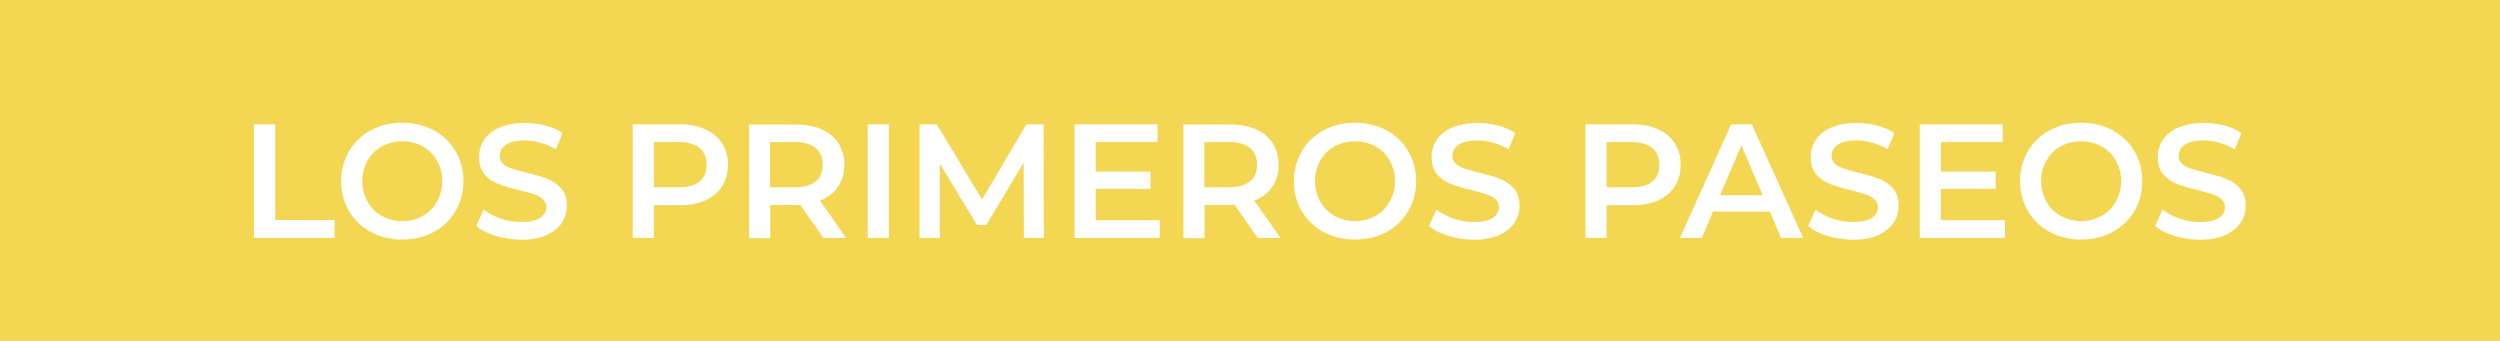 <?xml version="1.0" encoding="utf-8"?>
<!-- Generator: Adobe Illustrator 26.2.1, SVG Export Plug-In . SVG Version: 6.00 Build 0)  -->
<svg version="1.1" id="Capa_1" xmlns="http://www.w3.org/2000/svg" xmlns:xlink="http://www.w3.org/1999/xlink" x="0px" y="0px"
	 viewBox="0 0 1100 150" style="enable-background:new 0 0 1100 150;" xml:space="preserve">
<style type="text/css">
	.st0{fill:#F3D753;}
	.st1{fill:#FFFFFF;}
</style>
<rect x="-9.8" y="-5" class="st0" width="1119.5" height="160"/>
<g>
	<path class="st1" d="M111.8,54.7h9.3v42.1h26.1v7.9h-35.4V54.7z"/>
	<path class="st1" d="M163.2,102.1c-4.1-2.2-7.3-5.3-9.6-9.2c-2.3-3.9-3.5-8.3-3.5-13.2s1.2-9.2,3.5-13.2c2.3-3.9,5.5-7,9.6-9.2
		c4.1-2.2,8.7-3.3,13.8-3.3c5.1,0,9.7,1.1,13.8,3.3c4.1,2.2,7.3,5.3,9.6,9.2c2.3,3.9,3.5,8.3,3.5,13.2c0,4.9-1.2,9.3-3.5,13.2
		c-2.3,3.9-5.5,7-9.6,9.2c-4.1,2.2-8.7,3.3-13.8,3.3C171.9,105.4,167.3,104.3,163.2,102.1z M186,95c2.7-1.5,4.8-3.6,6.3-6.3
		c1.5-2.7,2.3-5.7,2.3-9c0-3.3-0.8-6.3-2.3-9c-1.5-2.7-3.6-4.8-6.3-6.3c-2.7-1.5-5.7-2.2-9-2.2c-3.3,0-6.3,0.7-9,2.2
		c-2.7,1.5-4.8,3.6-6.3,6.3c-1.5,2.7-2.3,5.7-2.3,9c0,3.3,0.8,6.3,2.3,9c1.5,2.7,3.6,4.8,6.3,6.3c2.7,1.5,5.7,2.3,9,2.3
		C180.3,97.3,183.3,96.5,186,95z"/>
	<path class="st1" d="M218.1,103.8c-3.6-1.1-6.4-2.5-8.5-4.4l3.2-7.2c2,1.6,4.6,2.9,7.5,4c3,1,6,1.5,9,1.5c3.7,0,6.5-0.6,8.3-1.8
		c1.8-1.2,2.8-2.8,2.8-4.7c0-1.4-0.5-2.6-1.5-3.5c-1-0.9-2.3-1.7-3.9-2.2c-1.6-0.5-3.7-1.1-6.4-1.8c-3.8-0.9-6.9-1.8-9.2-2.7
		c-2.4-0.9-4.4-2.3-6.1-4.2c-1.7-1.9-2.5-4.5-2.5-7.8c0-2.8,0.8-5.3,2.2-7.5c1.5-2.3,3.8-4.1,6.8-5.4c3-1.3,6.7-2,11.1-2
		c3,0,6,0.4,9,1.1c3,0.8,5.5,1.9,7.6,3.3l-2.9,7.2c-2.2-1.3-4.5-2.3-6.9-2.9c-2.4-0.7-4.7-1-6.9-1c-3.7,0-6.4,0.6-8.2,1.9
		c-1.8,1.2-2.7,2.9-2.7,4.9c0,1.4,0.5,2.6,1.5,3.5c1,0.9,2.3,1.6,3.9,2.1c1.6,0.5,3.7,1.1,6.4,1.8c3.7,0.9,6.8,1.7,9.1,2.7
		c2.4,0.9,4.4,2.3,6.1,4.2c1.7,1.9,2.5,4.5,2.5,7.7c0,2.8-0.8,5.3-2.2,7.5c-1.5,2.2-3.8,4-6.8,5.4c-3,1.3-6.8,2-11.1,2
		C225.4,105.4,221.7,104.9,218.1,103.8z"/>
	<path class="st1" d="M310.3,56.9c3.2,1.4,5.7,3.5,7.4,6.1c1.7,2.7,2.6,5.8,2.6,9.5c0,3.6-0.9,6.8-2.6,9.5c-1.7,2.7-4.2,4.7-7.4,6.2
		c-3.2,1.4-7,2.1-11.3,2.1h-11.3v14.4h-9.3v-50H299C303.3,54.7,307.1,55.4,310.3,56.9z M307.8,79.9c2.1-1.7,3.1-4.2,3.1-7.4
		c0-3.2-1-5.6-3.1-7.4c-2.1-1.7-5.2-2.6-9.2-2.6h-10.9v19.9h10.9C302.6,82.4,305.7,81.6,307.8,79.9z"/>
	<path class="st1" d="M362.3,104.7l-10.2-14.6c-0.4,0-1.1,0.1-1.9,0.1h-11.3v14.6h-9.3v-50h20.6c4.3,0,8.1,0.7,11.3,2.1
		c3.2,1.4,5.7,3.5,7.4,6.1c1.7,2.7,2.6,5.8,2.6,9.5c0,3.8-0.9,7-2.8,9.7c-1.8,2.7-4.5,4.7-7.9,6.1l11.5,16.4H362.3z M358.9,65.1
		c-2.1-1.7-5.2-2.6-9.2-2.6h-10.9v19.9h10.9c4,0,7.1-0.9,9.2-2.6c2.1-1.7,3.1-4.2,3.1-7.4C362.1,69.3,361,66.9,358.9,65.1z"/>
	<path class="st1" d="M381.8,54.7h9.3v50h-9.3V54.7z"/>
	<path class="st1" d="M450.5,104.7l-0.1-33.1L434,99h-4.1l-16.4-27v32.7h-8.9v-50h7.6l19.9,33.1l19.5-33.1h7.6l0.1,50H450.5z"/>
	<path class="st1" d="M510.3,96.9v7.8h-37.5v-50h36.5v7.8h-27.2v13h24.1v7.6h-24.1v13.8H510.3z"/>
	<path class="st1" d="M553.4,104.7l-10.2-14.6c-0.4,0-1.1,0.1-1.9,0.1h-11.3v14.6h-9.3v-50h20.6c4.3,0,8.1,0.7,11.3,2.1
		c3.2,1.4,5.7,3.5,7.4,6.1c1.7,2.7,2.6,5.8,2.6,9.5c0,3.8-0.9,7-2.8,9.7c-1.8,2.7-4.5,4.7-7.9,6.1l11.5,16.4H553.4z M550,65.1
		c-2.1-1.7-5.2-2.6-9.2-2.6h-10.9v19.9h10.9c4,0,7.1-0.9,9.2-2.6c2.1-1.7,3.1-4.2,3.1-7.4C553.1,69.3,552.1,66.9,550,65.1z"/>
	<path class="st1" d="M582.4,102.1c-4.1-2.2-7.3-5.3-9.6-9.2c-2.3-3.9-3.5-8.3-3.5-13.2s1.2-9.2,3.5-13.2c2.3-3.9,5.5-7,9.6-9.2
		c4.1-2.2,8.7-3.3,13.8-3.3c5.1,0,9.7,1.1,13.8,3.3c4.1,2.2,7.3,5.3,9.6,9.2c2.3,3.9,3.5,8.3,3.5,13.2c0,4.9-1.2,9.3-3.5,13.2
		c-2.3,3.9-5.5,7-9.6,9.2c-4.1,2.2-8.7,3.3-13.8,3.3C591.1,105.4,586.5,104.3,582.4,102.1z M605.2,95c2.7-1.5,4.8-3.6,6.3-6.3
		c1.5-2.7,2.3-5.7,2.3-9c0-3.3-0.8-6.3-2.3-9c-1.5-2.7-3.6-4.8-6.3-6.3c-2.7-1.5-5.7-2.2-9-2.2c-3.3,0-6.3,0.7-9,2.2
		c-2.7,1.5-4.8,3.6-6.3,6.3c-1.5,2.7-2.3,5.7-2.3,9c0,3.3,0.8,6.3,2.3,9c1.5,2.7,3.6,4.8,6.3,6.3c2.7,1.5,5.7,2.3,9,2.3
		C599.5,97.3,602.5,96.5,605.2,95z"/>
	<path class="st1" d="M637.3,103.8c-3.6-1.1-6.4-2.5-8.5-4.4l3.2-7.2c2,1.6,4.6,2.9,7.5,4c3,1,6,1.5,9,1.5c3.7,0,6.5-0.6,8.3-1.8
		c1.8-1.2,2.7-2.8,2.7-4.7c0-1.4-0.5-2.6-1.5-3.5c-1-0.9-2.3-1.7-3.9-2.2c-1.6-0.5-3.7-1.1-6.4-1.8c-3.8-0.9-6.9-1.8-9.2-2.7
		c-2.4-0.9-4.4-2.3-6.1-4.2c-1.7-1.9-2.5-4.5-2.5-7.8c0-2.8,0.8-5.3,2.3-7.5c1.5-2.3,3.8-4.1,6.8-5.4c3-1.3,6.7-2,11.1-2
		c3,0,6,0.4,9,1.1c3,0.8,5.5,1.9,7.6,3.3l-2.9,7.2c-2.2-1.3-4.5-2.3-6.9-2.9c-2.4-0.7-4.7-1-6.9-1c-3.7,0-6.4,0.6-8.2,1.9
		c-1.8,1.2-2.7,2.9-2.7,4.9c0,1.4,0.5,2.6,1.5,3.5c1,0.9,2.3,1.6,3.9,2.1c1.6,0.5,3.7,1.1,6.4,1.8c3.7,0.9,6.8,1.7,9.1,2.7
		c2.4,0.9,4.4,2.3,6.1,4.2c1.7,1.9,2.5,4.5,2.5,7.7c0,2.8-0.8,5.3-2.3,7.5c-1.5,2.2-3.8,4-6.8,5.4c-3,1.3-6.8,2-11.1,2
		C644.6,105.4,640.9,104.9,637.3,103.8z"/>
	<path class="st1" d="M729.5,56.9c3.2,1.4,5.7,3.5,7.4,6.1c1.7,2.7,2.6,5.8,2.6,9.5c0,3.6-0.9,6.8-2.6,9.5c-1.7,2.7-4.2,4.7-7.4,6.2
		c-3.2,1.4-7,2.1-11.3,2.1h-11.3v14.4h-9.3v-50h20.6C722.5,54.7,726.3,55.4,729.5,56.9z M727,79.9c2.1-1.7,3.1-4.2,3.1-7.4
		c0-3.2-1-5.6-3.1-7.4c-2.1-1.7-5.2-2.6-9.2-2.6h-10.9v19.9h10.9C721.8,82.4,724.9,81.6,727,79.9z"/>
	<path class="st1" d="M778.7,93.1h-25l-4.9,11.6h-9.6l22.5-50h9.1l22.6,50h-9.7L778.7,93.1z M775.6,85.9L766.2,64l-9.4,21.9H775.6z"
		/>
	<path class="st1" d="M804.1,103.8c-3.6-1.1-6.4-2.5-8.5-4.4l3.2-7.2c2,1.6,4.6,2.9,7.5,4c3,1,6,1.5,9,1.5c3.7,0,6.5-0.6,8.3-1.8
		c1.8-1.2,2.7-2.8,2.7-4.7c0-1.4-0.5-2.6-1.5-3.5c-1-0.9-2.3-1.7-3.9-2.2c-1.6-0.5-3.7-1.1-6.4-1.8c-3.8-0.9-6.9-1.8-9.2-2.7
		c-2.4-0.9-4.4-2.3-6.1-4.2c-1.7-1.9-2.5-4.5-2.5-7.8c0-2.8,0.8-5.3,2.3-7.5c1.5-2.3,3.8-4.1,6.8-5.4c3-1.3,6.7-2,11.1-2
		c3,0,6,0.4,9,1.1c3,0.8,5.5,1.9,7.6,3.3l-2.9,7.2c-2.2-1.3-4.5-2.3-6.9-2.9c-2.4-0.7-4.7-1-6.9-1c-3.7,0-6.4,0.6-8.2,1.9
		c-1.8,1.2-2.7,2.9-2.7,4.9c0,1.4,0.5,2.6,1.5,3.5c1,0.9,2.3,1.6,3.9,2.1c1.6,0.5,3.7,1.1,6.4,1.8c3.7,0.9,6.8,1.7,9.1,2.7
		c2.4,0.9,4.4,2.3,6.1,4.2c1.7,1.9,2.5,4.5,2.5,7.7c0,2.8-0.8,5.3-2.3,7.5c-1.5,2.2-3.8,4-6.8,5.4c-3,1.3-6.8,2-11.1,2
		C811.4,105.4,807.7,104.9,804.1,103.8z"/>
	<path class="st1" d="M882.2,96.9v7.8h-37.5v-50h36.5v7.8H854v13h24.1v7.6H854v13.8H882.2z"/>
	<path class="st1" d="M901.9,102.1c-4.1-2.2-7.3-5.3-9.6-9.2c-2.3-3.9-3.5-8.3-3.5-13.2s1.2-9.2,3.5-13.2c2.3-3.9,5.5-7,9.6-9.2
		c4.1-2.2,8.7-3.3,13.8-3.3c5.1,0,9.7,1.1,13.8,3.3c4.1,2.2,7.3,5.3,9.6,9.2c2.3,3.9,3.5,8.3,3.5,13.2c0,4.9-1.2,9.3-3.5,13.2
		c-2.3,3.9-5.5,7-9.6,9.2c-4.1,2.2-8.7,3.3-13.8,3.3C910.6,105.4,906,104.3,901.9,102.1z M924.7,95c2.7-1.5,4.8-3.6,6.3-6.3
		c1.5-2.7,2.3-5.7,2.3-9c0-3.3-0.8-6.3-2.3-9c-1.5-2.7-3.6-4.8-6.3-6.3c-2.7-1.5-5.7-2.2-9-2.2c-3.3,0-6.3,0.7-9,2.2
		c-2.7,1.5-4.8,3.6-6.3,6.3c-1.5,2.7-2.3,5.7-2.3,9c0,3.3,0.8,6.3,2.3,9c1.5,2.7,3.6,4.8,6.3,6.3c2.7,1.5,5.7,2.3,9,2.3
		C919,97.3,922,96.5,924.7,95z"/>
	<path class="st1" d="M956.8,103.8c-3.6-1.1-6.4-2.5-8.5-4.4l3.2-7.2c2,1.6,4.6,2.9,7.5,4c3,1,6,1.5,9,1.5c3.7,0,6.5-0.6,8.3-1.8
		c1.8-1.2,2.7-2.8,2.7-4.7c0-1.4-0.5-2.6-1.5-3.5c-1-0.9-2.3-1.7-3.9-2.2c-1.6-0.5-3.7-1.1-6.4-1.8c-3.8-0.9-6.9-1.8-9.2-2.7
		c-2.4-0.9-4.4-2.3-6.1-4.2c-1.7-1.9-2.5-4.5-2.5-7.8c0-2.8,0.8-5.3,2.3-7.5c1.5-2.3,3.8-4.1,6.8-5.4c3-1.3,6.7-2,11.1-2
		c3,0,6,0.4,9,1.1c3,0.8,5.5,1.9,7.6,3.3l-2.9,7.2c-2.2-1.3-4.5-2.3-6.9-2.9c-2.4-0.7-4.7-1-6.9-1c-3.7,0-6.4,0.6-8.2,1.9
		c-1.8,1.2-2.7,2.9-2.7,4.9c0,1.4,0.5,2.6,1.5,3.5c1,0.9,2.3,1.6,3.9,2.1c1.6,0.5,3.7,1.1,6.4,1.8c3.7,0.9,6.8,1.7,9.1,2.7
		c2.4,0.9,4.4,2.3,6.1,4.2c1.7,1.9,2.5,4.5,2.5,7.7c0,2.8-0.8,5.3-2.3,7.5c-1.5,2.2-3.8,4-6.8,5.4c-3,1.3-6.8,2-11.1,2
		C964.1,105.4,960.4,104.9,956.8,103.8z"/>
</g>
</svg>
